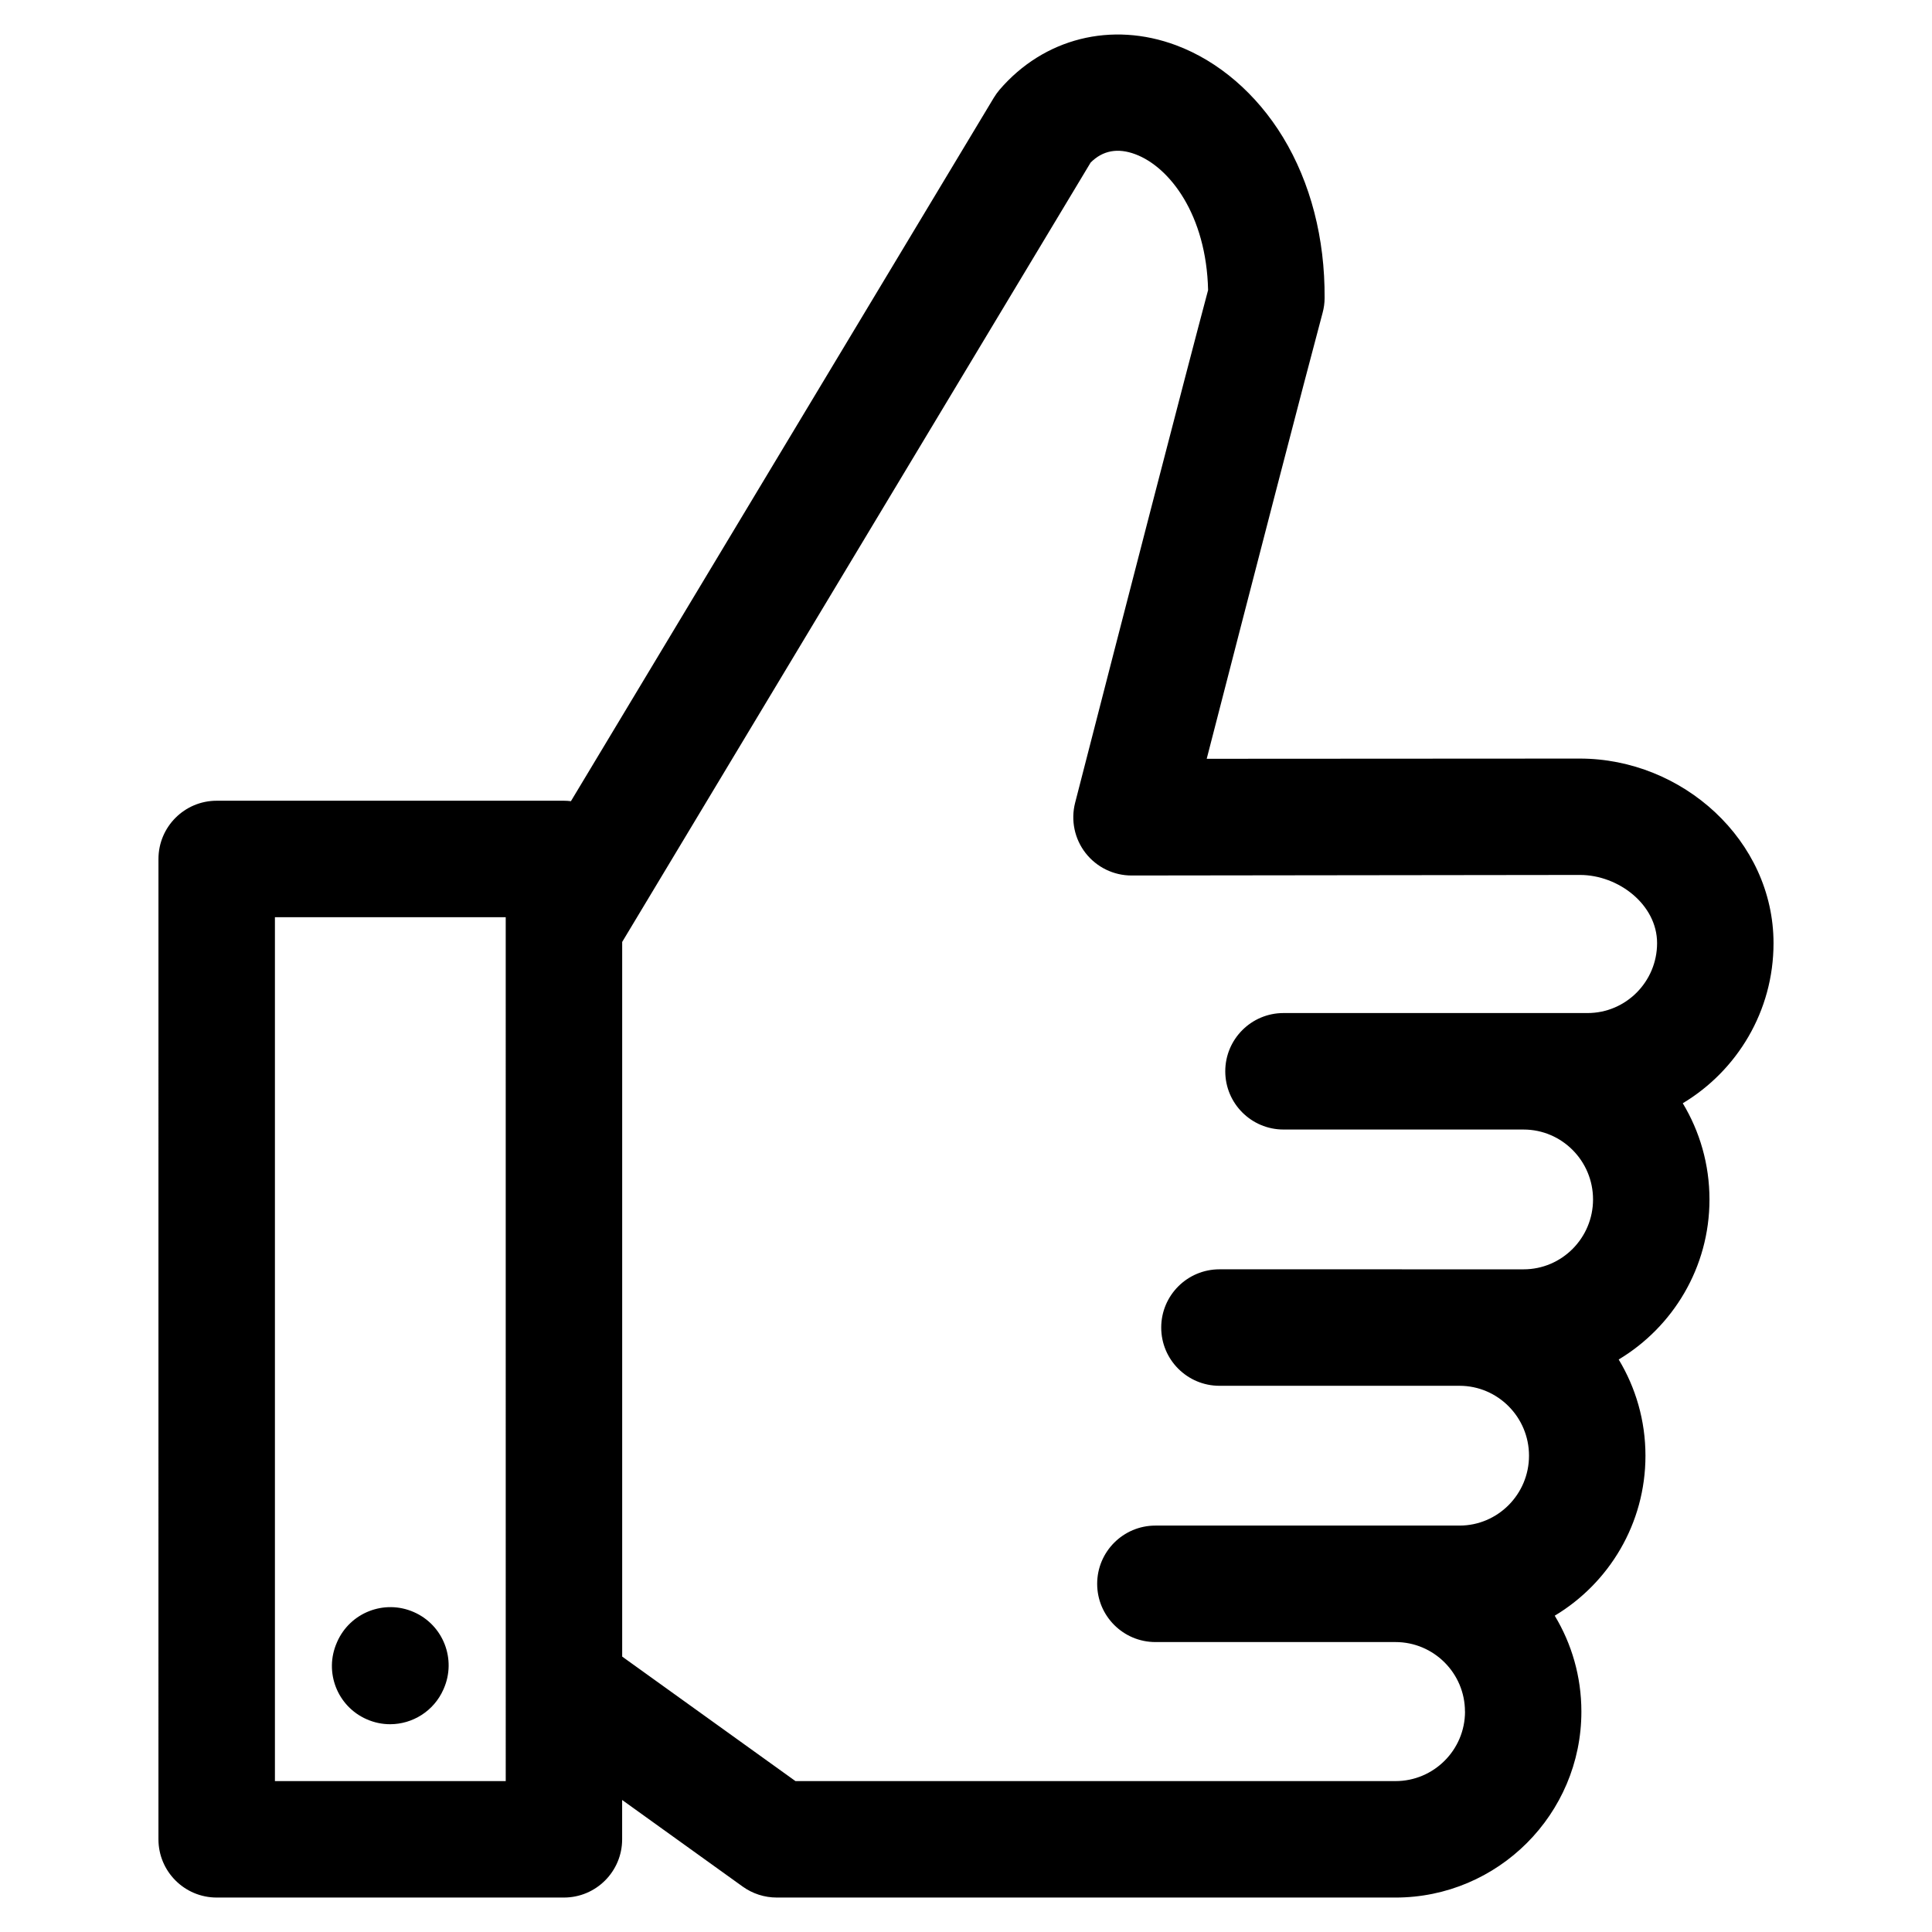 <?xml version="1.0" encoding="UTF-8"?>
<!-- Uploaded to: SVG Repo, www.svgrepo.com, Generator: SVG Repo Mixer Tools -->
<svg fill="#000000" width="800px" height="800px" version="1.1" viewBox="144 144 512 512" xmlns="http://www.w3.org/2000/svg">
 <path d="m532.23 597.58c0-10.156-8.262-18.418-18.414-18.418h-63.621c-8.516 0-15.434-6.914-15.434-15.434 0-8.52 6.914-15.434 15.434-15.434h80.59c10.156 0 18.418-8.312 18.418-18.523 0-10.211-8.266-18.523-18.418-18.523h-63.617c-8.52 0-15.434-6.906-15.434-15.434 0-8.523 6.914-15.434 15.434-15.434l80.594 0.004c10.152 0 18.41-8.312 18.41-18.523s-8.262-18.523-18.41-18.523l-63.621-0.004c-8.516 0-15.434-6.906-15.434-15.434 0-8.523 6.918-15.434 15.434-15.434h80.586c10.156 0 18.418-8.312 18.418-18.531s-10.262-18.066-20.426-18.066l-118.77 0.145h-0.082c-4.75 0-9.238-2.188-12.172-5.941-2.941-3.769-3.965-8.688-2.777-13.332 12.828-49.938 29.227-113.34 35.238-135.87-0.453-19.938-10.172-32.598-19.277-35.996-4.664-1.75-8.652-1.004-11.855 2.207l-124.14 206.54v189.39l45.922 32.996h159.02c10.156 0 18.418-8.27 18.418-18.43zm-254.21-210.51h-61.164v228.94h61.168zm311.93 49.301c4.492 7.453 7.078 16.176 7.078 25.504 0 18-9.664 33.773-24.059 42.406 4.5 7.453 7.094 16.176 7.094 25.504 0 17.992-9.652 33.762-24.043 42.391 4.484 7.426 7.062 16.121 7.062 25.414 0 27.176-22.102 49.281-49.273 49.281l-163.98-0.004c-3.234 0-6.387-1.02-9.004-2.898l-31.953-22.957v10.422c0 8.516-6.902 15.434-15.434 15.434h-92.016c-8.523 0-15.434-6.914-15.434-15.434l0.004-259.8c0-8.516 6.906-15.434 15.434-15.434h92.027c0.629 0 1.23 0.047 1.844 0.121l112.07-186.42c0.449-0.734 0.953-1.445 1.512-2.106 11.75-13.684 29.691-18.191 46.82-11.793 11.246 4.207 21.305 12.867 28.309 24.379 7.301 12.027 11.129 26.758 11.023 42.598 0 1.309-0.18 2.621-0.523 3.894-4.644 17.301-18.363 70.211-30.719 118.21l98.859-0.055c27.246 0 51.352 21.699 51.352 48.93 0.004 18.012-9.66 33.785-24.051 42.414zm-356.68 142.93 0.07-0.168c3.43-7.805 12.523-11.348 20.328-7.914 7.805 3.422 11.348 12.523 7.918 20.328l-0.07 0.16c-2.539 5.773-8.207 9.23-14.133 9.23-2.074 0-4.191-0.422-6.207-1.316-7.801-3.418-11.34-12.516-7.906-20.32z" fill-rule="evenodd"/>
</svg>